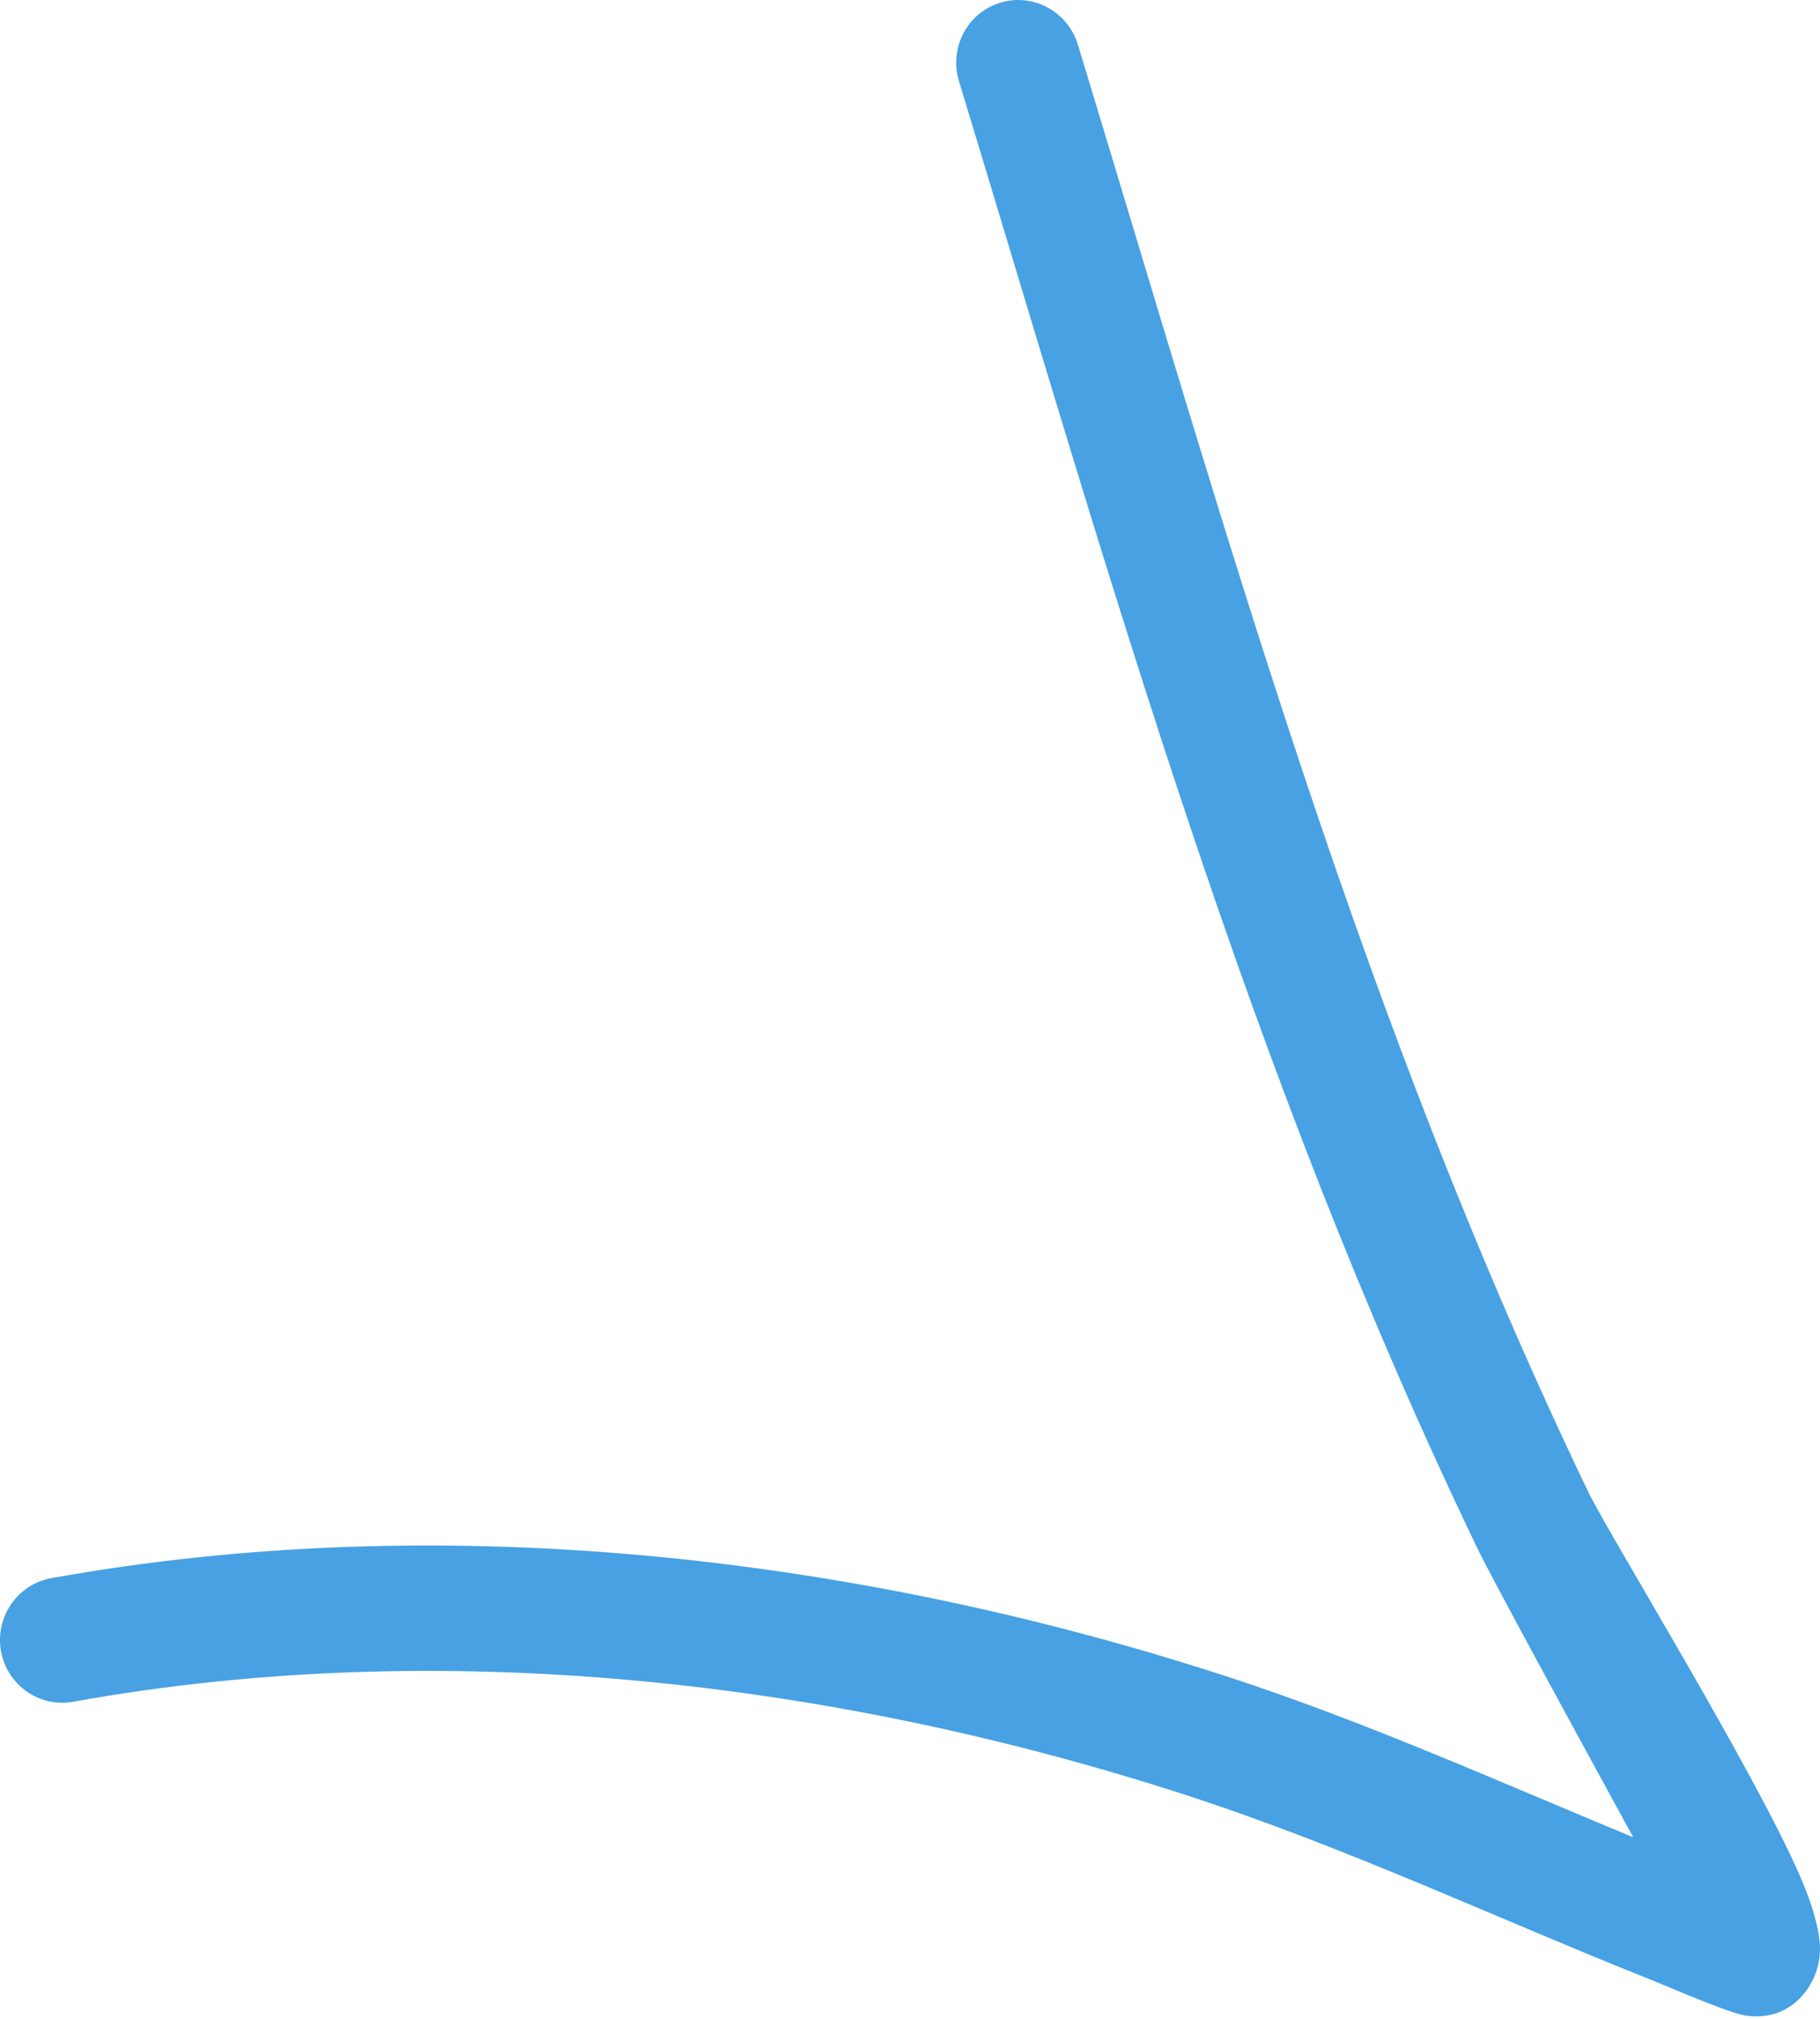 <svg width="46" height="51" viewBox="0 0 46 51" fill="none" xmlns="http://www.w3.org/2000/svg">
<path fill-rule="evenodd" clip-rule="evenodd" d="M41.28 46.414C37.852 44.998 34.484 43.479 30.945 42.331C21.518 39.272 11.08 38.109 1.296 39.868C0.441 40.024 -0.126 40.848 0.024 41.707C0.179 42.571 0.995 43.143 1.847 42.991C11.132 41.316 21.039 42.447 29.982 45.35C34.032 46.666 37.86 48.477 41.811 50.048C42.01 50.125 43.705 50.86 44.106 50.916C45.037 51.052 45.508 50.508 45.695 50.229C45.853 49.997 45.988 49.681 46 49.257C46.008 48.909 45.87 48.245 45.496 47.398C44.312 44.678 40.646 38.736 40.147 37.697C34.421 25.781 31.076 13.725 27.241 1.121C26.983 0.286 26.103 -0.186 25.275 0.07C24.447 0.326 23.983 1.213 24.237 2.049C28.12 14.813 31.524 27.016 37.322 39.076C37.662 39.792 39.767 43.651 41.28 46.414Z" fill="#47A1E3"/>
</svg>
